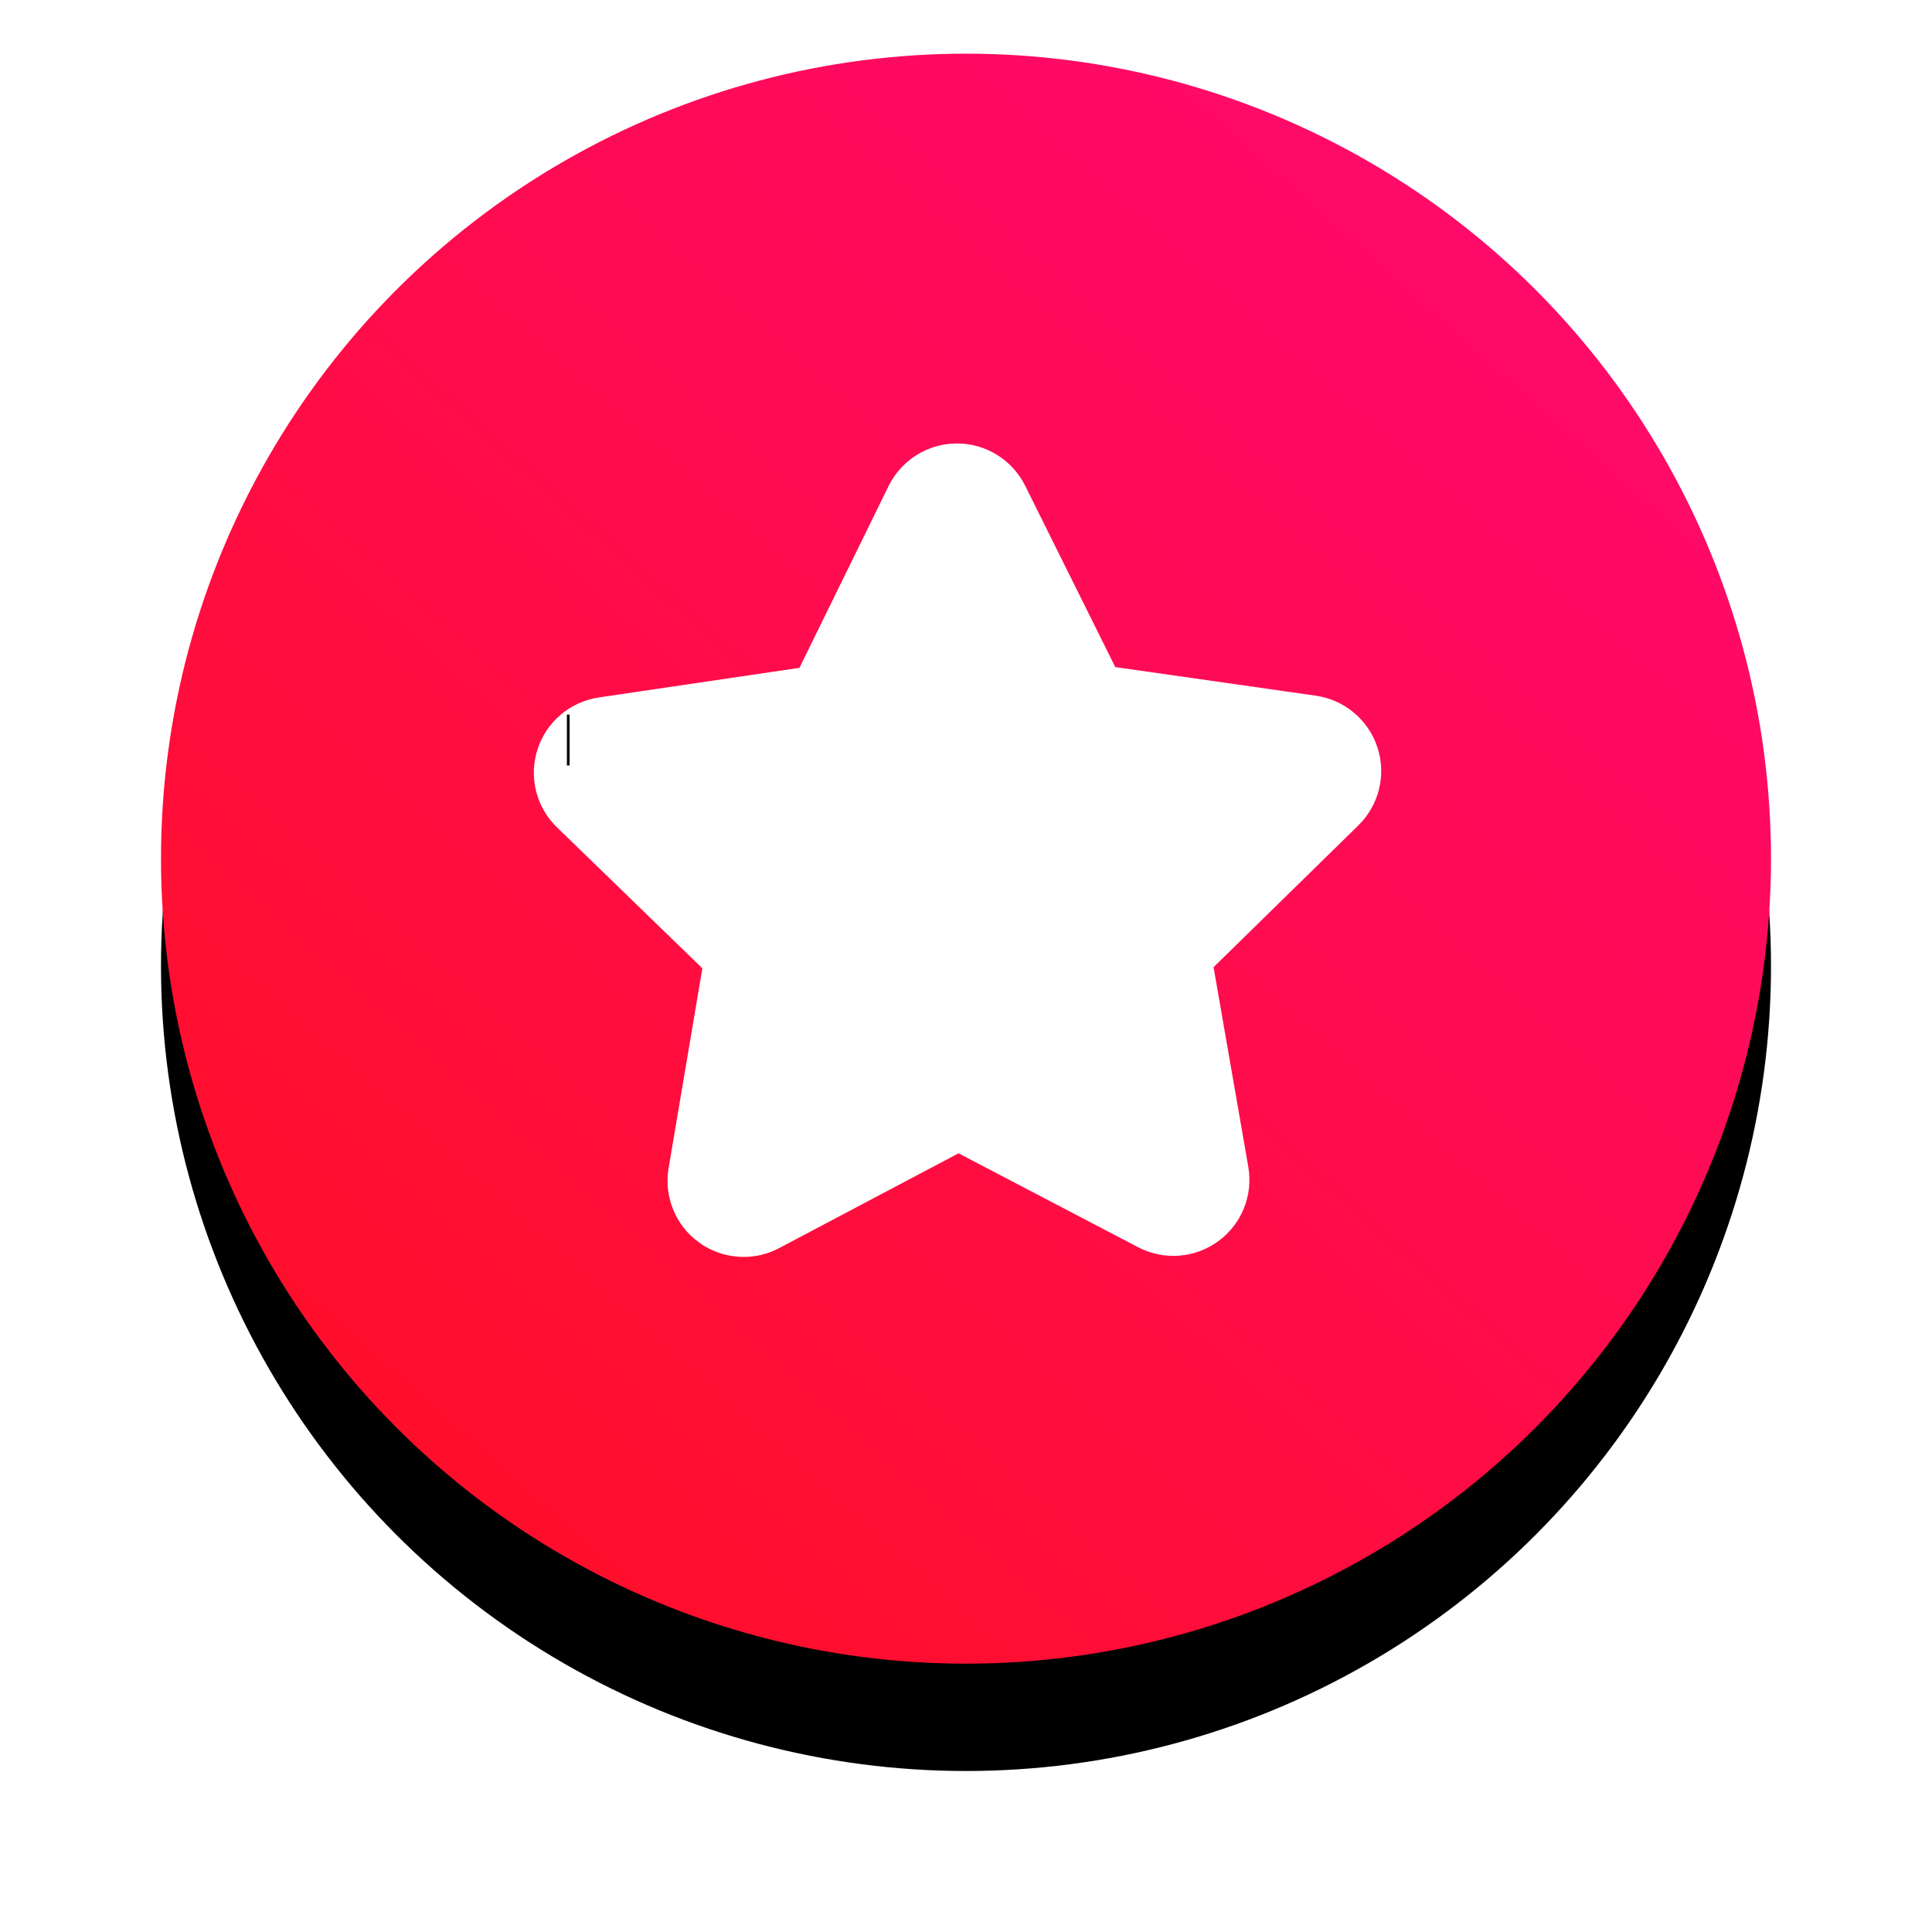 <?xml version="1.0" encoding="UTF-8"?>
<svg width="72px" height="72px" viewBox="0 0 72 72" version="1.1" xmlns="http://www.w3.org/2000/svg" xmlns:xlink="http://www.w3.org/1999/xlink">
    <!-- Generator: Sketch 60 (88103) - https://sketch.com -->
    <title>买手精选</title>
    <desc>Created with Sketch.</desc>
    <defs>
        <linearGradient x1="8.111%" y1="95.307%" x2="89.494%" y2="3.938%" id="linearGradient-1">
            <stop stop-color="#FF0F23" offset="0%"></stop>
            <stop stop-color="#FE0971" offset="100%"></stop>
        </linearGradient>
        <circle id="path-2" cx="30" cy="30" r="30"></circle>
        <filter x="-18.3%" y="-11.7%" width="136.7%" height="136.7%" filterUnits="objectBoundingBox" id="filter-3">
            <feOffset dx="0" dy="4" in="SourceAlpha" result="shadowOffsetOuter1"></feOffset>
            <feGaussianBlur stdDeviation="3" in="shadowOffsetOuter1" result="shadowBlurOuter1"></feGaussianBlur>
            <feColorMatrix values="0 0 0 0 1   0 0 0 0 0.059   0 0 0 0 0.137  0 0 0 0.198 0" type="matrix" in="shadowBlurOuter1"></feColorMatrix>
        </filter>
    </defs>
    <g id="页面-1" stroke="none" stroke-width="1" fill="none" fill-rule="evenodd">
        <g id="首页" transform="translate(-598, -3638)">
            <g id="编组-21" transform="translate(360, 3640)">
                <g id="买手精选" transform="translate(244, 0)">
                    <g id="椭圆形">
                        <use fill="black" fill-opacity="1" filter="url(#filter-3)" xlink:href="#path-2"></use>
                        <use fill="url(#linearGradient-1)" fill-rule="evenodd" xlink:href="#path-2"></use>
                    </g>
                    <g id="jingxuan-" transform="translate(13.895, 14.526)" fill-rule="nonzero">
                        <polygon id="路径" fill="#FFFFFF" points="23.512 27.122 15.5 22.935 7.507 27.158 9.013 18.251 2.526 11.958 11.47 10.636 15.451 2.526 19.47 10.619 28.421 11.898 21.962 18.219"></polygon>
                        <path d="M7.82,30.316 C7.234,30.316 6.649,30.135 6.156,29.777 C5.28,29.146 4.841,28.072 5.022,27.005 L6.28,19.561 L0.862,14.307 C0.085,13.556 -0.195,12.428 0.138,11.4 C0.468,10.372 1.355,9.624 2.426,9.465 L9.898,8.362 L13.22,1.588 C13.696,0.62 14.682,0.004 15.76,0 L15.767,0 C16.845,0 17.827,0.61 18.309,1.574 L21.668,8.334 L29.143,9.401 C30.211,9.553 31.101,10.301 31.438,11.326 C31.775,12.35 31.498,13.478 30.725,14.236 L25.331,19.518 L26.625,26.955 C26.81,28.019 26.377,29.096 25.505,29.731 C24.632,30.369 23.476,30.454 22.519,29.954 L15.827,26.455 L9.149,29.983 C8.731,30.209 8.273,30.316 7.82,30.316 Z M8.94,14.24 L11.305,16.533 C11.976,17.182 12.284,18.121 12.128,19.043 L11.579,22.29 L14.49,20.752 C15.316,20.316 16.302,20.312 17.132,20.745 L20.051,22.269 L19.487,19.025 C19.327,18.107 19.629,17.168 20.295,16.512 L22.65,14.208 L19.387,13.743 C18.462,13.612 17.664,13.035 17.249,12.198 L15.781,9.245 L14.33,12.201 C13.919,13.038 13.121,13.623 12.199,13.758 L8.94,14.24 Z" id="形状" fill="#FFFFFF"></path>
                        <polygon id="路径" fill="#000000" points="1.232 10.105 1.332 10.105 1.332 12 1.232 12"></polygon>
                    </g>
                </g>
            </g>
        </g>
    </g>
</svg>